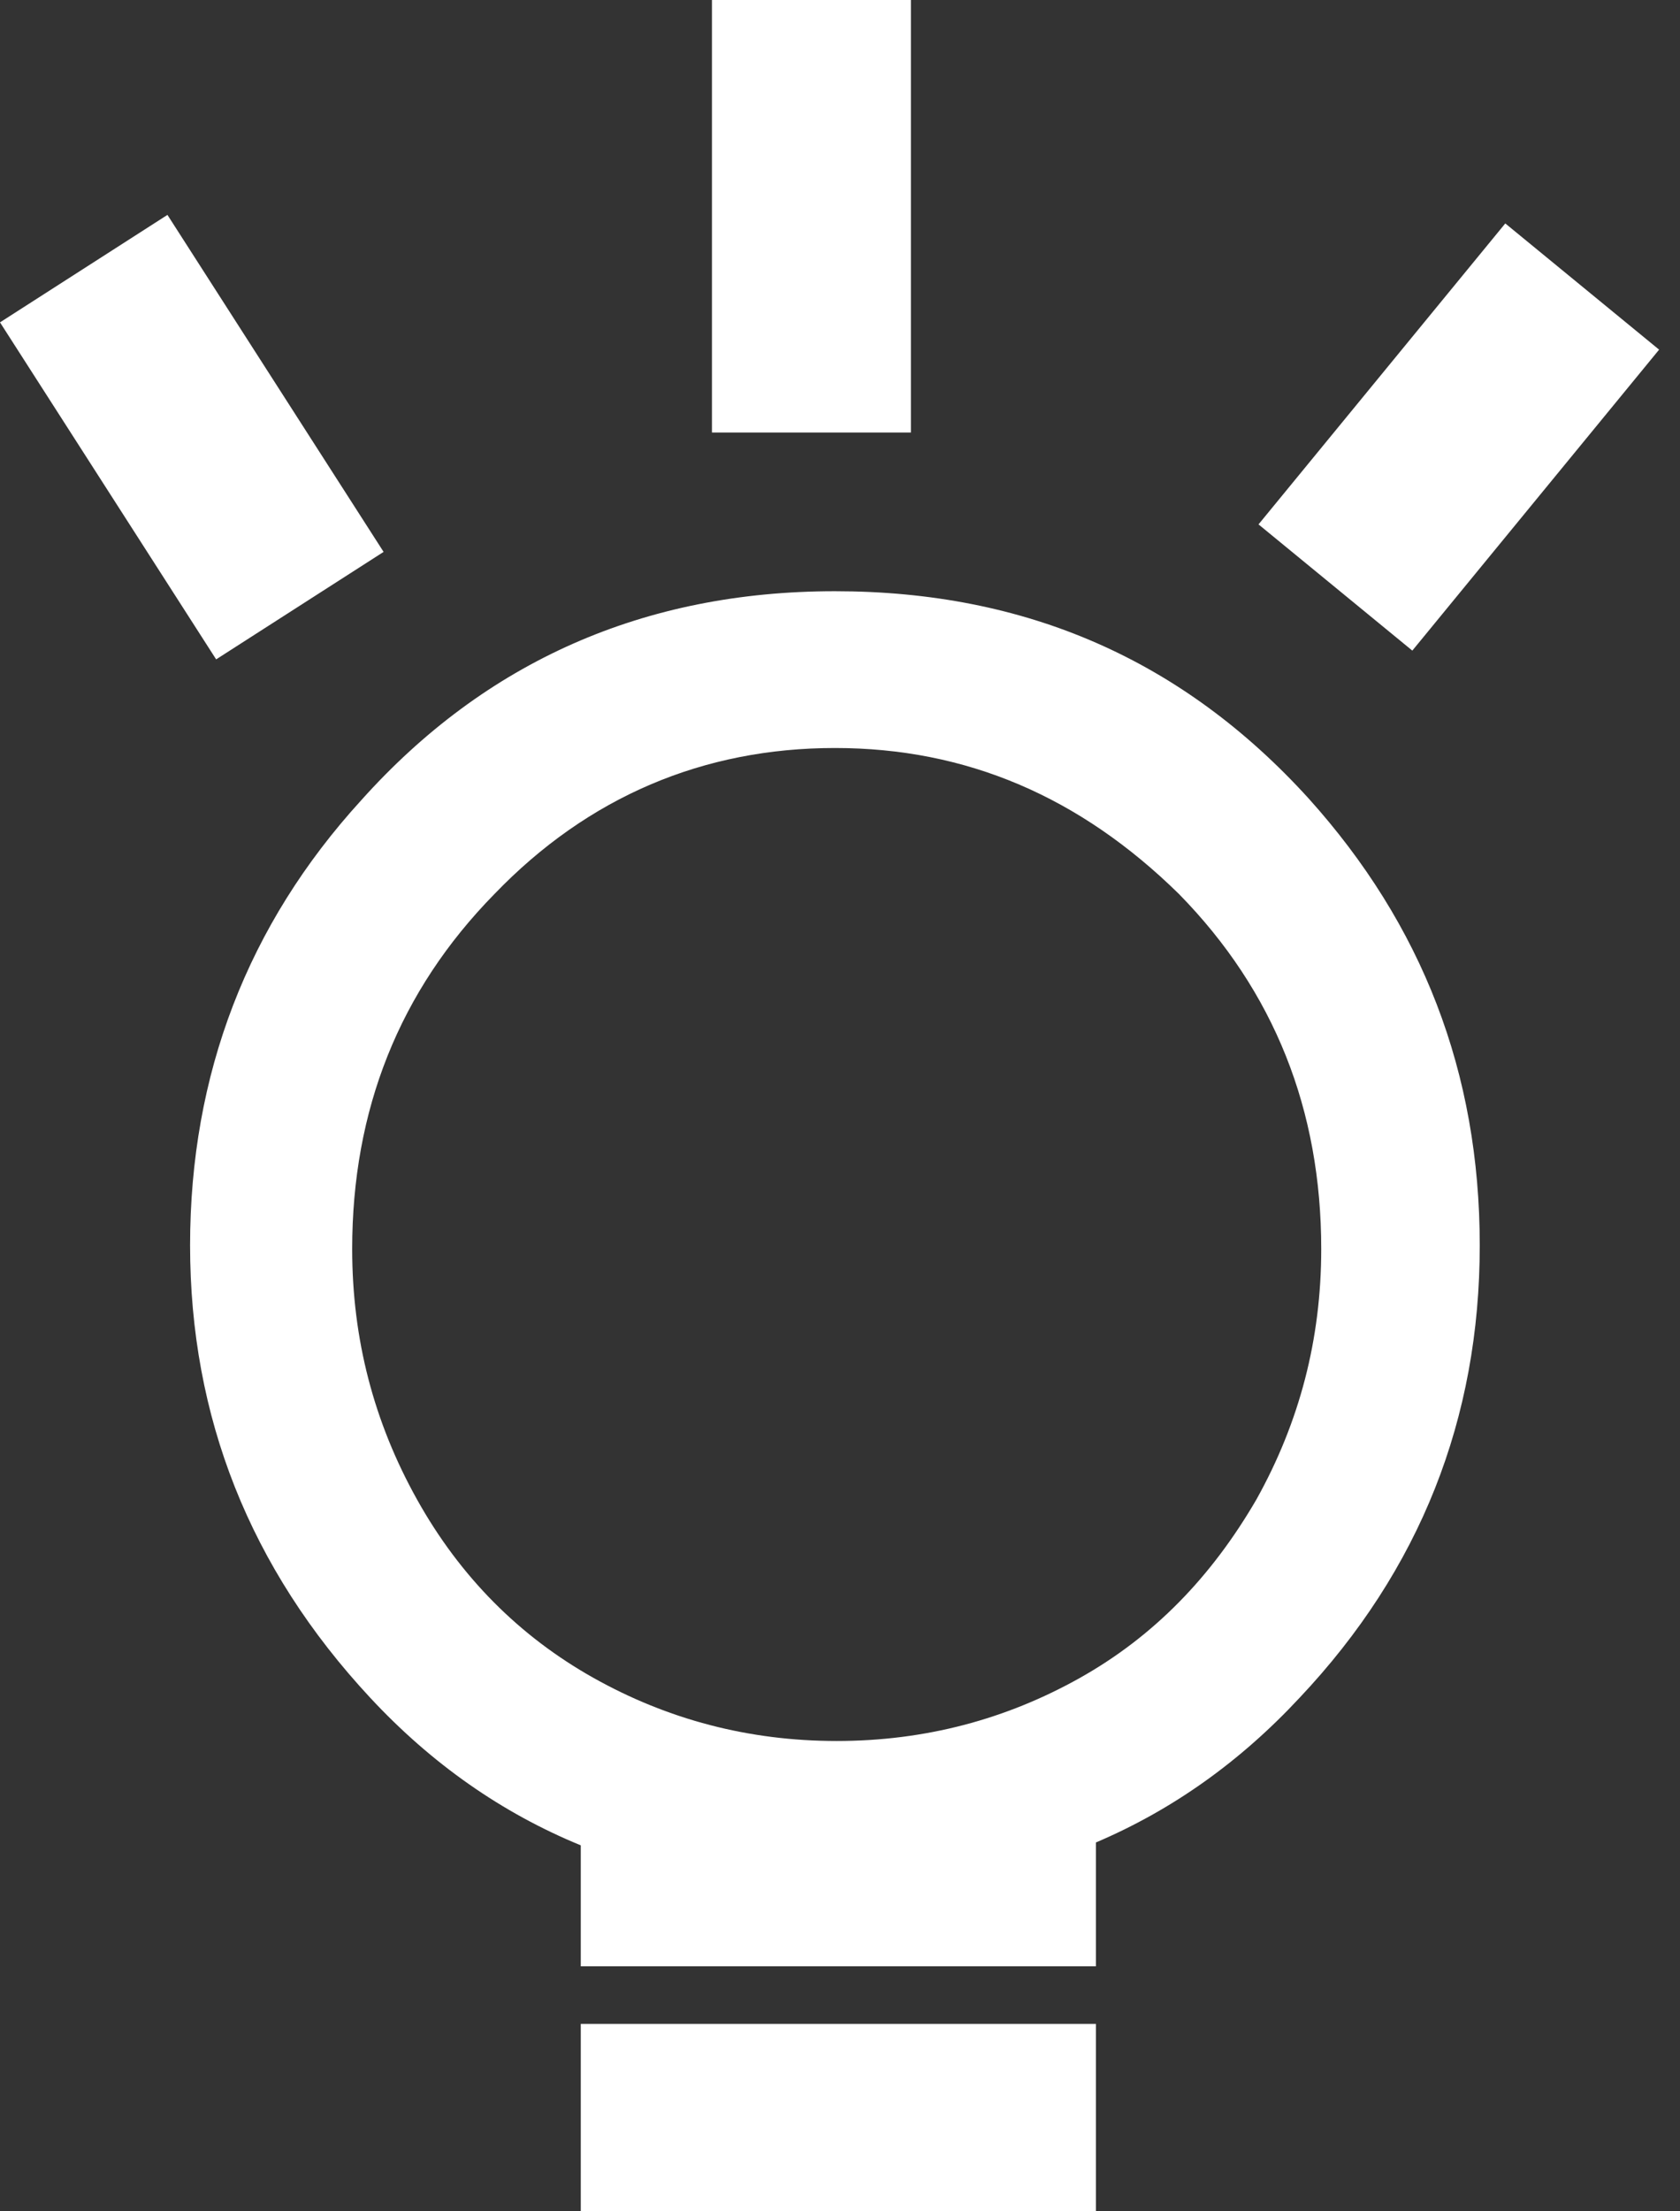 <svg width="76" height="100" viewBox="0 0 76 100" fill="none" xmlns="http://www.w3.org/2000/svg">
<rect x="0" y="0" width="76" height="100" fill="#333333" stroke="none"/>
<path fill-rule="evenodd" clip-rule="evenodd" d="M41.207 19.559V0H32.207V19.559H41.207ZM17.353 24.958L7.575 9.718L0 14.578L9.778 29.818L17.353 24.958ZM59.2 36.108C53.496 29.833 46.407 26.736 37.77 26.736C29.133 26.736 21.962 29.914 16.34 36.19C11.206 41.813 8.599 48.577 8.599 56.319C8.599 64.062 11.288 70.908 16.747 76.775C19.522 79.758 22.698 81.983 26.273 83.45V88.92H49.577V83.32C53.026 81.853 56.098 79.671 58.792 76.775C64.252 70.989 66.941 64.143 66.941 56.319C66.941 48.496 64.333 41.813 59.2 36.108ZM22.369 40.428C26.607 36.027 31.822 33.826 37.77 33.826C43.718 33.826 48.851 36.027 53.333 40.428C57.652 44.828 59.77 50.207 59.77 56.483C59.77 60.557 58.792 64.306 56.837 67.811C54.8 71.315 52.192 74.004 48.851 75.879C45.511 77.753 41.844 78.731 37.851 78.731C33.859 78.731 30.192 77.753 26.851 75.879C23.51 74.004 20.821 71.315 18.866 67.811C16.91 64.306 15.932 60.557 15.932 56.483C15.932 50.207 18.051 44.828 22.369 40.428ZM49.577 91.524H26.273V100H49.577V91.524ZM75.055 15.812L63.891 29.422L56.933 23.714L68.096 10.104L75.055 15.812Z" fill="white"/>
</svg>

